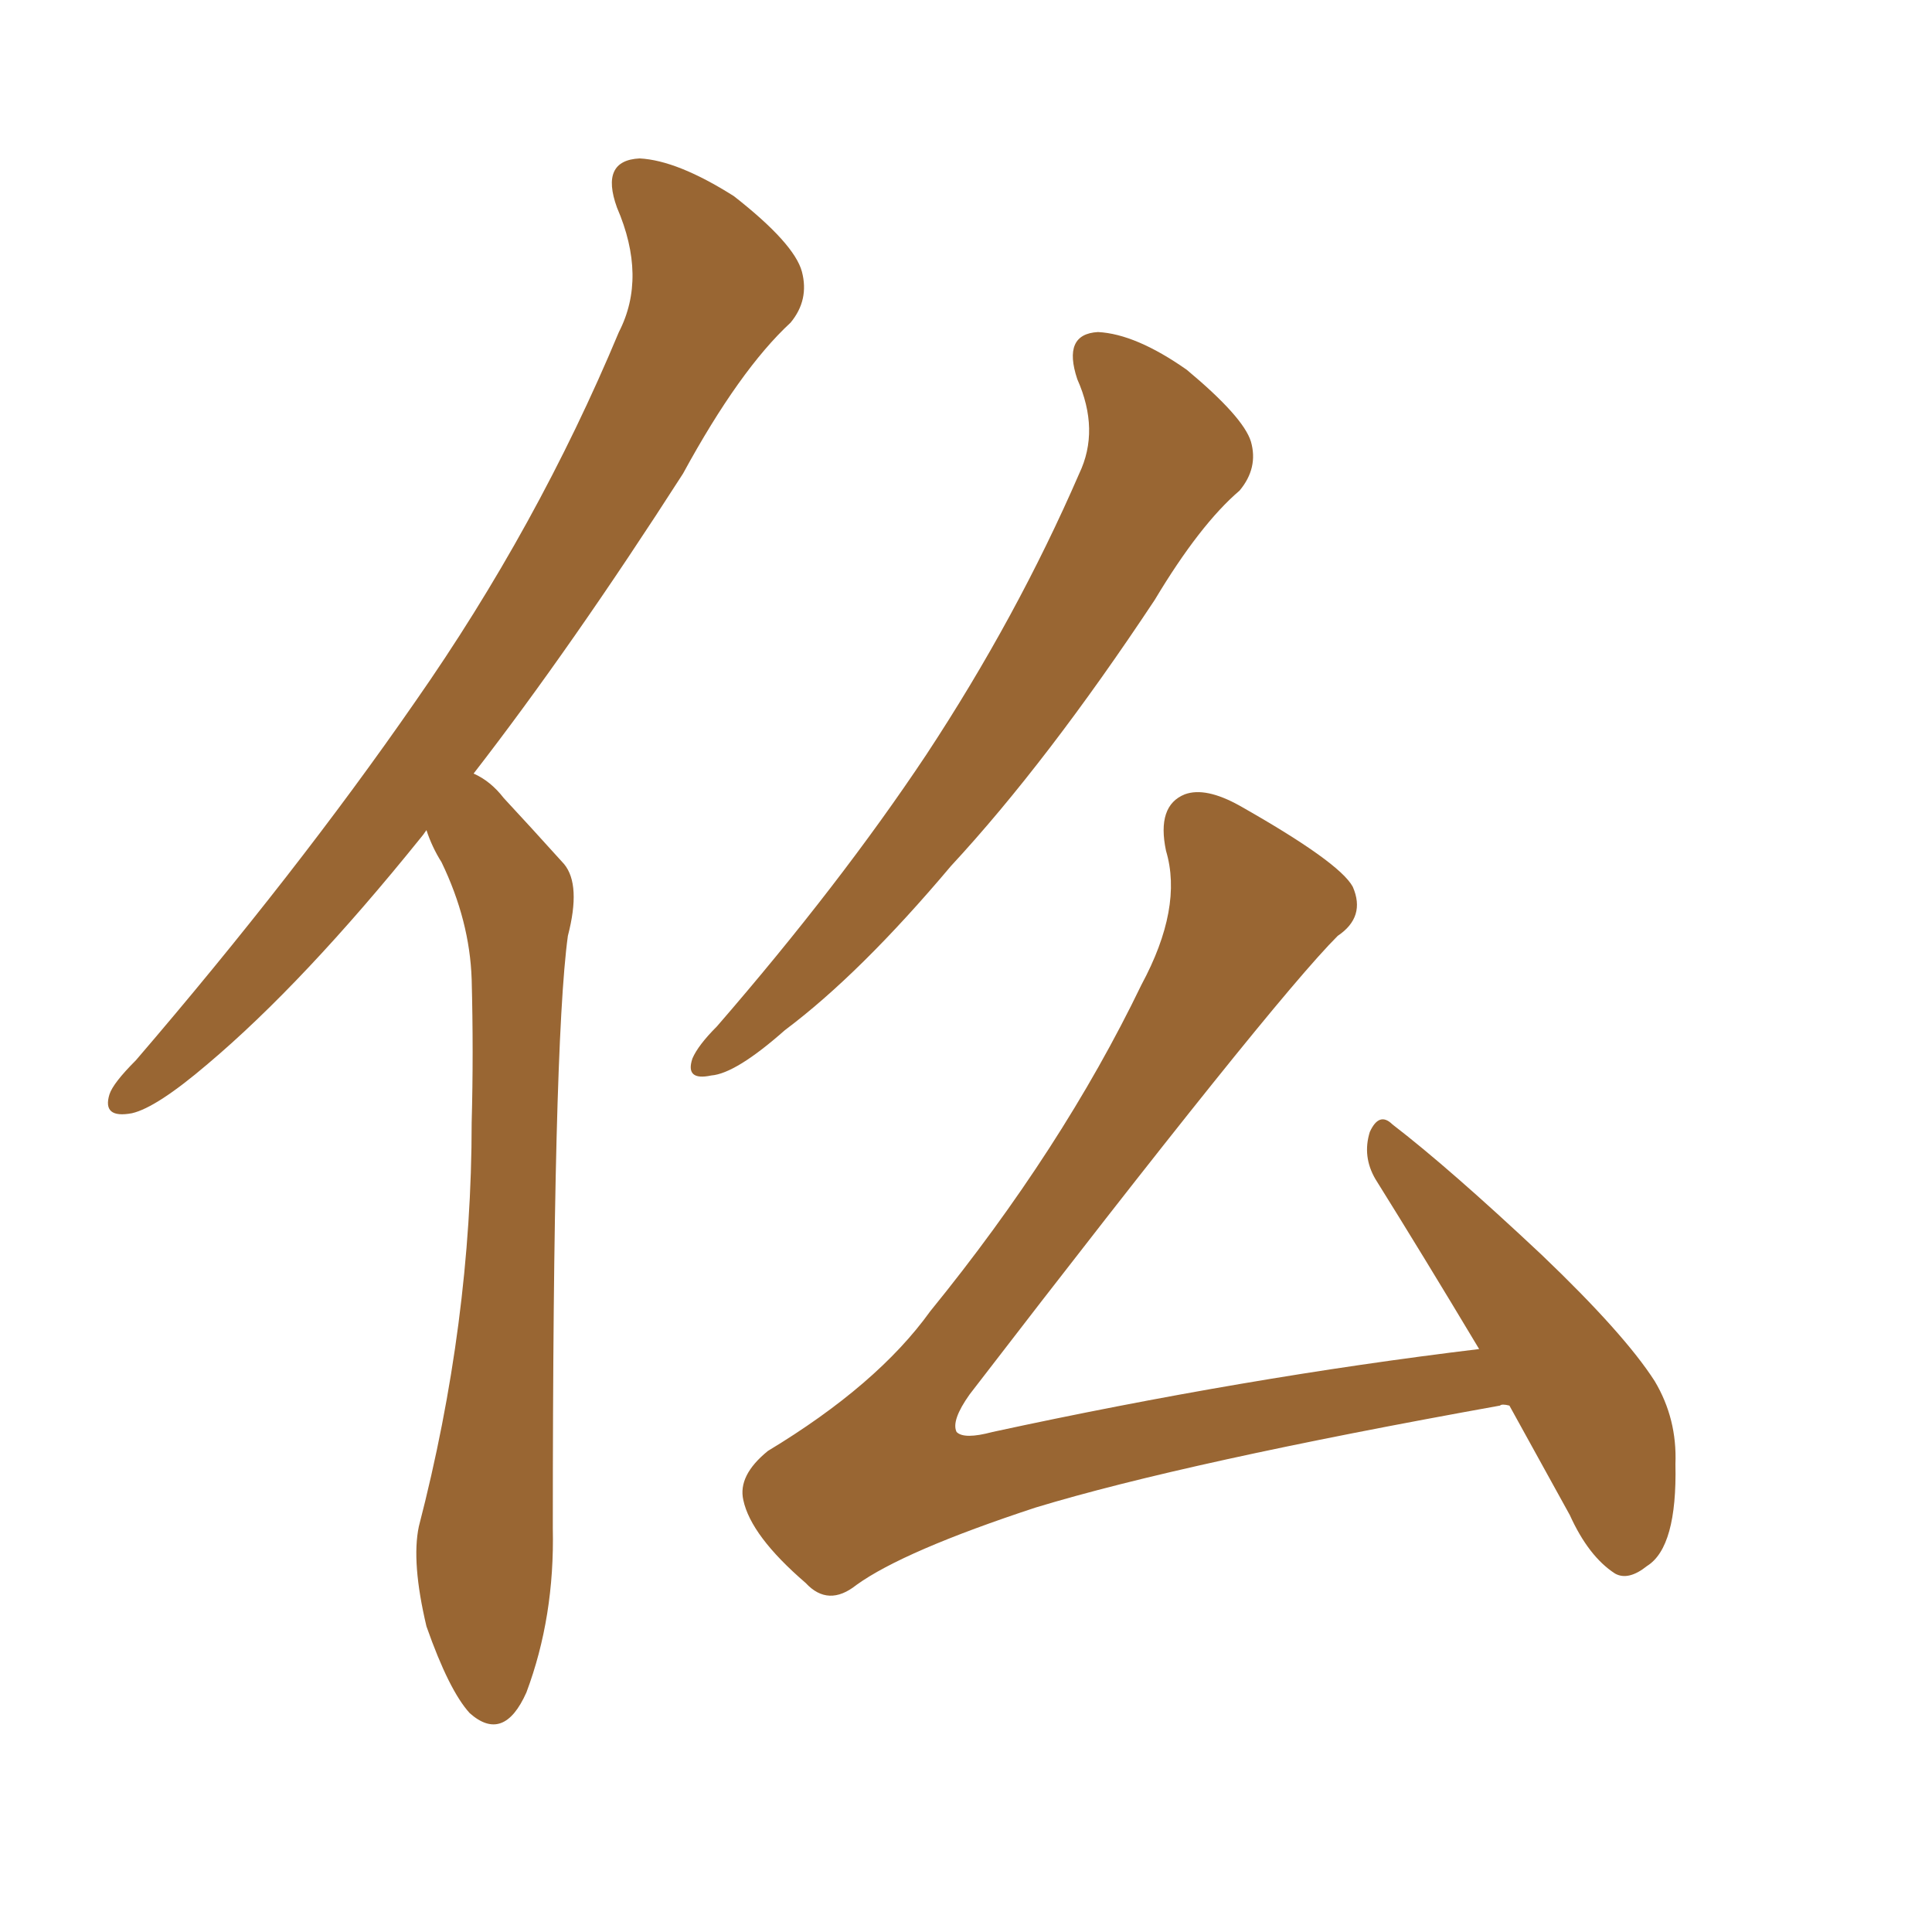 <svg xmlns="http://www.w3.org/2000/svg" xmlns:xlink="http://www.w3.org/1999/xlink" width="150" height="150"><path fill="#996633" padding="10" d="M33.11 64.45L33.11 64.45Q32.81 64.89 32.67 65.04L32.67 65.04Q23.58 76.32 16.11 82.62L16.11 82.62Q12.16 85.99 10.25 86.43L10.25 86.43Q7.91 86.87 8.50 84.96L8.50 84.96Q8.79 84.08 10.55 82.32L10.55 82.32Q23.00 67.82 32.23 54.49L32.23 54.49Q41.75 40.87 48.05 25.78L48.05 25.78Q50.24 21.53 47.90 16.11L47.90 16.11Q46.58 12.45 49.66 12.30L49.66 12.30Q52.59 12.45 56.98 15.23L56.98 15.23Q61.67 18.90 62.26 21.09L62.26 21.09Q62.84 23.29 61.38 25.05L61.38 25.05Q57.42 28.71 53.03 36.77L53.03 36.77Q44.38 50.24 36.77 60.06L36.77 60.06Q38.09 60.64 39.11 61.96L39.11 61.96Q41.02 64.01 43.80 67.09L43.80 67.09Q45.12 68.70 44.09 72.66L44.09 72.66Q42.92 81.15 42.92 118.65L42.92 118.65Q43.07 125.54 40.87 131.40L40.87 131.40Q39.11 135.35 36.47 133.01L36.47 133.01Q34.86 131.25 33.11 126.27L33.11 126.27Q31.93 121.29 32.52 118.51L32.52 118.51Q36.62 102.69 36.62 87.16L36.62 87.16Q36.77 81.74 36.62 76.03L36.62 76.03Q36.47 71.48 34.28 66.94L34.28 66.94Q33.54 65.77 33.11 64.45ZM83.64 29.44L83.64 29.44Q82.47 25.93 85.25 25.78L85.25 25.78Q88.18 25.93 92.14 28.71L92.14 28.71Q96.53 32.37 97.12 34.28L97.12 34.28Q97.71 36.33 96.24 38.09L96.24 38.09Q93.16 40.72 89.65 46.58L89.65 46.58Q81.30 59.18 73.83 67.24L73.83 67.24Q66.80 75.59 60.94 79.98L60.94 79.98Q57.13 83.35 55.22 83.50L55.22 83.50Q53.17 83.94 53.76 82.18L53.76 82.18Q54.20 81.15 55.66 79.69L55.66 79.69Q65.19 68.70 71.92 58.59L71.92 58.59Q78.96 47.90 83.79 36.77L83.79 36.77Q85.40 33.40 83.64 29.44ZM117.19 109.13L117.19 109.13L117.19 109.13Q116.60 108.98 116.46 109.13L116.46 109.13Q91.99 113.53 80.42 117.04L80.42 117.04Q70.17 120.41 66.50 123.05L66.50 123.05Q64.31 124.80 62.55 122.90L62.55 122.90Q58.30 119.24 57.71 116.46L57.71 116.46Q57.28 114.55 59.62 112.65L59.62 112.65Q68.12 107.52 72.22 101.81L72.22 101.81Q82.47 89.21 88.62 76.46L88.62 76.46Q91.85 70.46 90.53 66.06L90.53 66.06Q89.79 62.55 91.99 61.67L91.99 61.67Q93.60 61.08 96.24 62.55L96.24 62.55Q104.00 66.94 105.03 68.85L105.03 68.85Q106.05 71.19 103.86 72.66L103.86 72.66Q98.73 77.78 75.29 108.25L75.29 108.25Q73.83 110.30 74.27 111.18L74.27 111.18Q74.85 111.77 77.05 111.18L77.05 111.18Q96.68 106.93 114.84 104.74L114.84 104.74Q110.45 97.41 106.79 91.55L106.79 91.55Q105.76 89.79 106.35 87.89L106.35 87.89Q107.08 86.28 108.11 87.30L108.11 87.30Q112.50 90.67 119.68 97.41L119.68 97.41Q126.12 103.56 128.47 107.23L128.47 107.23Q130.22 110.16 130.08 113.67L130.08 113.67Q130.22 120.12 127.88 121.58L127.88 121.58Q126.42 122.75 125.39 122.17L125.39 122.17Q123.34 120.85 121.88 117.63L121.88 117.63Q119.38 113.09 117.19 109.13Z"/></svg>